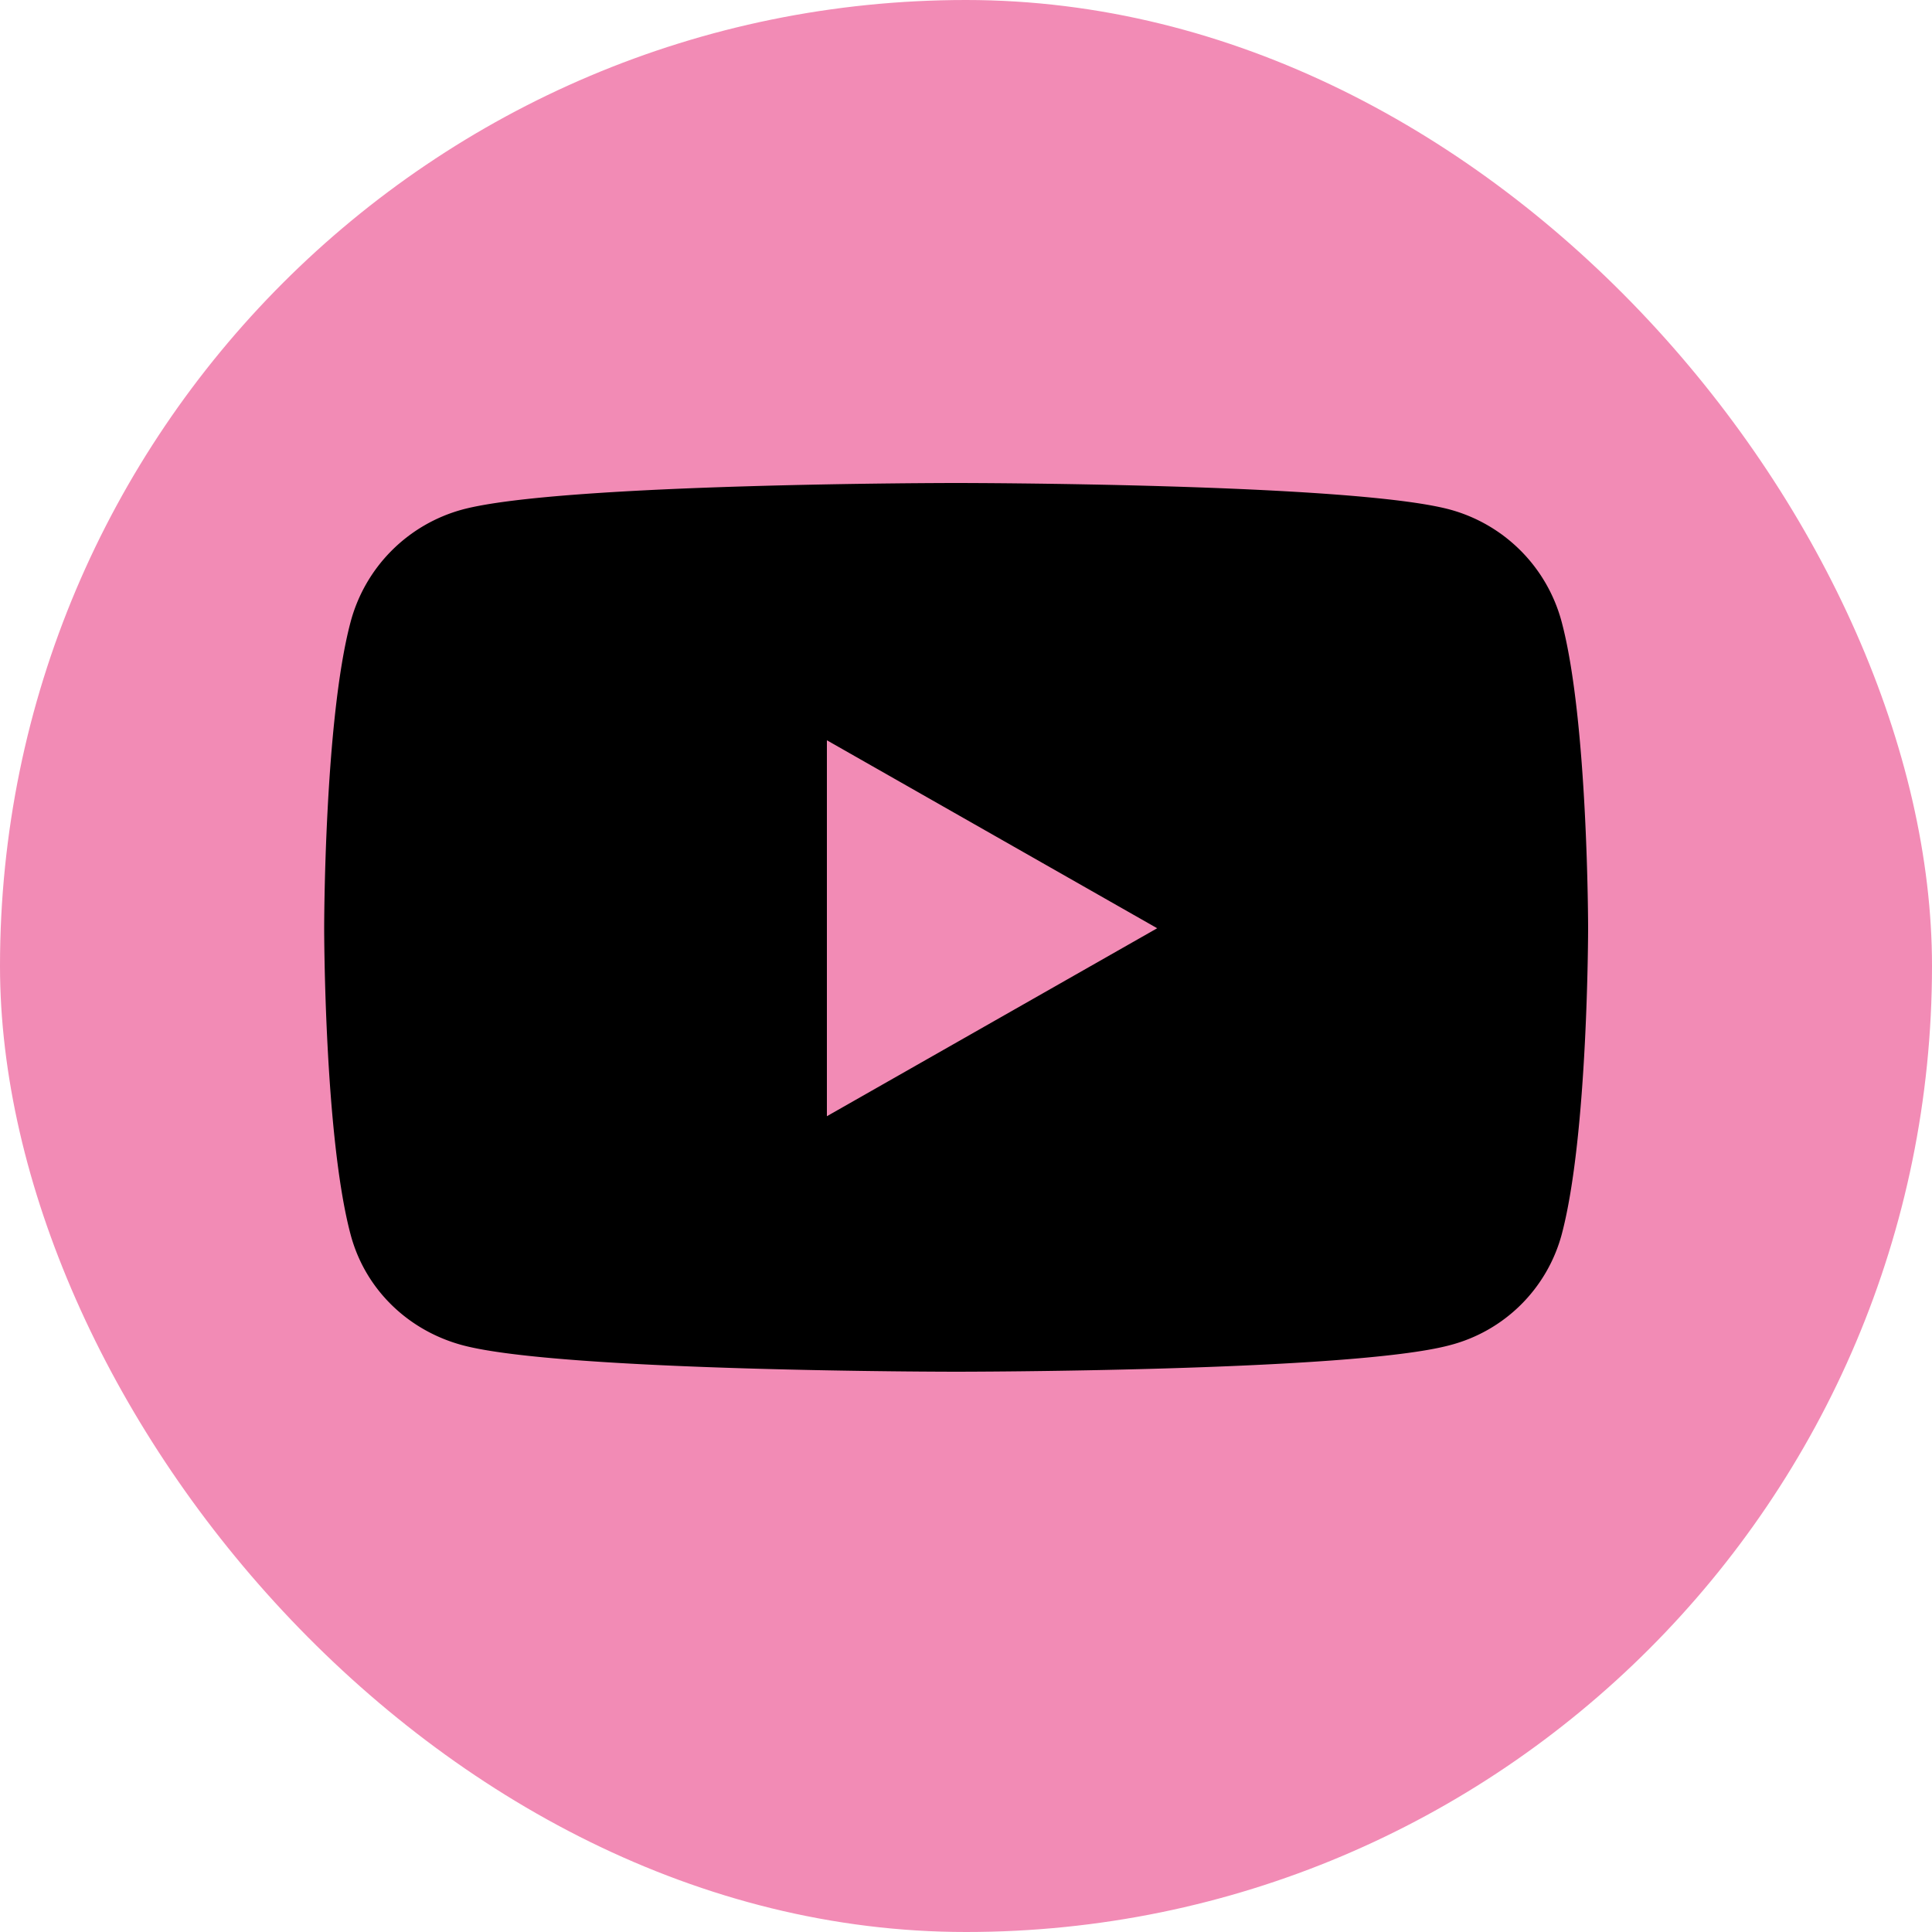 <svg width="24" height="24" viewBox="0 0 24 24" version="1.1" xmlns="http://www.w3.org/2000/svg"><defs><filter id="filter-1"><feColorMatrix in="SourceGraphic" type="matrix" values="0 0 0 0 1 0 0 0 0 1 0 0 0 0 1 0 0 0 1 0"/></filter></defs><g id="Symbols" stroke="none" stroke-width="1" fill="none" fill-rule="evenodd"><g id="Global-/-Nav" transform="translate(-184 -5)"><g id="Social" transform="translate(68 5)"><g id="Group-7" transform="translate(116)"><rect id="Rectangle-Copy-8" fill="#F28BB5" x="0" y="0" width="24" height="24" rx="12"/><g filter="url(#filter-1)" id="youtube-brands"><g transform="translate(4 6)"><path d="M15.4 1.727A1.973 1.973 0 0014.012.33C12.787 0 7.877 0 7.877 0s-4.91 0-6.134.33A1.973 1.973 0 00.355 1.727C.027 2.96.027 5.531.027 5.531s0 2.571.328 3.804c.18.68.713 1.193 1.388 1.375 1.225.33 6.135.33 6.135.33s4.91 0 6.134-.33A1.944 1.944 0 0015.4 9.335c.328-1.233.328-3.804.328-3.804s0-2.571-.328-3.804zM6.272 7.866v-4.67l4.103 2.335-4.103 2.335z" id="Shape" fill="#000" fill-rule="nonzero"/></g></g></g></g></g></g></svg>